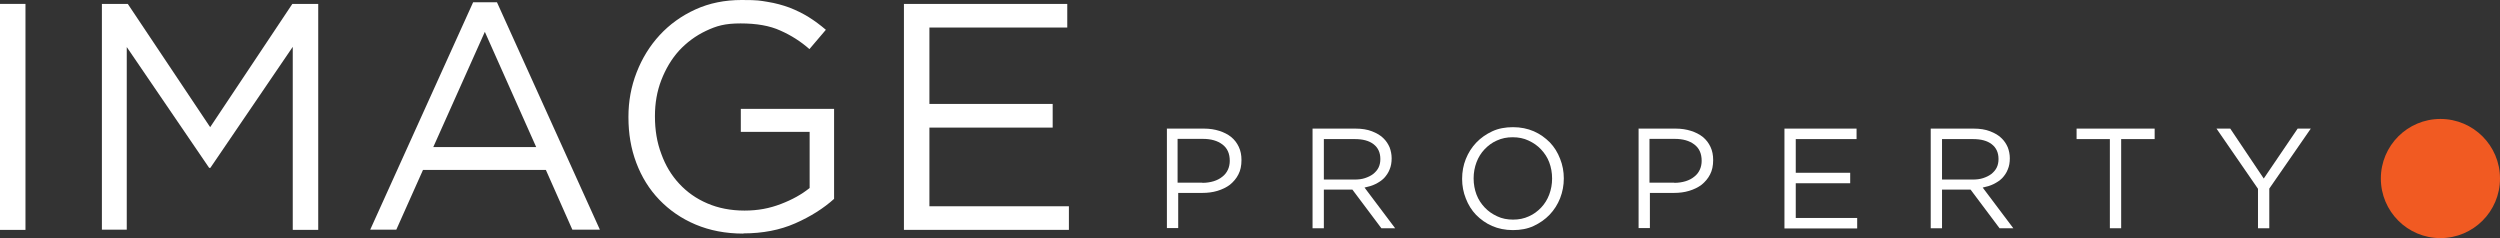 <?xml version="1.0" encoding="UTF-8"?>
<svg id="Layer_1" xmlns="http://www.w3.org/2000/svg" version="1.1" viewBox="0 0 1216.9 115.9">
  <rect x="0" y="0" width="1216.9" height="115.9" fill="#333333" stroke="none"/>
  <!-- Generator: Adobe Illustrator 29.6.1, SVG Export Plug-In . SVG Version: 2.1.1 Build 9)  -->
  <defs>
    <style>
      .st0 {
        fill: #fff;
      }

      .st1 {
        fill: #f15a22;
      }
    </style>
  </defs>
  <g>
    <path class="st0" d="M0,1.9h12.4v110H0V1.9Z"/>
    <path class="st0" d="M49.6,1.9h12.6l40.1,60L142.3,1.9h12.6v110h-12.4V22.8l-40.1,58.9h-.6L61.7,22.9v88.9h-12.1V1.9Z"/>
    <path class="st0" d="M230.3,1.1h11.6l50.1,110.7h-13.4l-12.9-29.1h-59.8l-13,29.1h-12.7L230.3,1.1ZM261,71.6l-25-56.1-25.1,56.1h50.1Z"/>
    <path class="st0" d="M361.8,113.7c-8.6,0-16.3-1.5-23.2-4.4-6.9-2.9-12.8-7-17.7-12.1-4.9-5.1-8.6-11.1-11.2-18-2.6-6.9-3.8-14.2-3.8-22.1v-.3c0-7.5,1.3-14.7,4-21.6,2.7-6.9,6.4-12.9,11.2-18.1,4.8-5.2,10.6-9.4,17.4-12.5,6.8-3.1,14.3-4.6,22.5-4.6s8.8.3,12.6.9c3.8.6,7.4,1.6,10.7,2.8,3.3,1.3,6.4,2.8,9.3,4.6,2.9,1.8,5.7,3.9,8.4,6.2l-8,9.4c-4.2-3.7-8.9-6.7-14.1-9-5.2-2.4-11.7-3.5-19.4-3.5s-11.7,1.2-16.8,3.6c-5.1,2.4-9.5,5.7-13.2,9.7-3.7,4.1-6.5,8.9-8.6,14.3-2.1,5.4-3.1,11.3-3.1,17.4v.3c0,6.6,1,12.7,3.1,18.2,2,5.6,4.9,10.4,8.7,14.5,3.8,4.1,8.3,7.3,13.7,9.6,5.3,2.3,11.4,3.5,18.1,3.5s12.2-1.1,17.7-3.2c5.5-2.1,10.2-4.7,14-7.8v-27.3h-33.5v-11.2h45.4v43.8c-5.1,4.6-11.4,8.6-18.9,11.9-7.5,3.3-15.9,4.9-25.2,4.9Z"/>
    <path class="st0" d="M440,1.9h79.5v11.5h-67.1v37.2h60v11.5h-60v38.3h67.9v11.5h-80.3V1.9Z"/>
  </g>
  <g>
    <path class="st0" d="M567.9,62.6h18.2c2.7,0,5.2.4,7.4,1.1,2.2.7,4.2,1.7,5.8,3,1.6,1.3,2.8,2.9,3.7,4.8.9,1.9,1.3,4,1.3,6.4h0c0,2.8-.5,5.1-1.5,7-1,2-2.4,3.6-4.1,5-1.7,1.3-3.8,2.3-6.1,3-2.3.7-4.8,1-7.3,1h-11.8v17.1h-5.5v-48.5ZM585.3,89c2,0,3.9-.3,5.5-.8,1.6-.5,3-1.2,4.2-2.2,1.2-.9,2.1-2.1,2.7-3.4.6-1.3.9-2.8.9-4.3h0c0-3.6-1.2-6.2-3.6-8-2.4-1.8-5.5-2.7-9.5-2.7h-12.3v21.3h12Z"/>
    <path class="st0" d="M638.9,62.6h20.9c3,0,5.7.4,8,1.3,2.3.9,4.3,2,5.8,3.6,1.2,1.2,2.1,2.6,2.8,4.2.6,1.6,1,3.4,1,5.3h0c0,2.1-.3,3.9-1,5.5-.6,1.6-1.6,3-2.7,4.2-1.2,1.2-2.6,2.1-4.2,2.9-1.6.8-3.4,1.3-5.3,1.7l14.9,19.8h-6.7l-14.1-18.8h-13.9v18.8h-5.5v-48.5ZM659.4,87.4c1.8,0,3.5-.2,5-.7,1.5-.5,2.8-1.1,4-2,1.1-.9,2-1.9,2.6-3.1.6-1.2.9-2.6.9-4.2h0c0-3.1-1.1-5.5-3.3-7.2-2.2-1.7-5.2-2.5-9.2-2.5h-15v19.7h14.9Z"/>
    <path class="st0" d="M736.4,112c-3.7,0-7.1-.7-10.1-2-3-1.3-5.6-3.2-7.8-5.4-2.2-2.3-3.8-4.9-5-8-1.2-3-1.8-6.2-1.8-9.5h0c0-3.5.6-6.7,1.8-9.7,1.2-3,2.9-5.7,5.1-8,2.2-2.3,4.8-4.1,7.8-5.5,3-1.4,6.4-2,10.1-2s7.1.7,10.1,2c3,1.3,5.6,3.2,7.8,5.4,2.2,2.3,3.8,4.9,5,8,1.2,3,1.8,6.2,1.8,9.5,0,0,0,0,0,.1,0,3.3-.6,6.5-1.8,9.6-1.2,3-2.9,5.7-5.1,8-2.2,2.3-4.8,4.1-7.8,5.5-3,1.4-6.4,2-10.1,2ZM736.5,106.9c2.8,0,5.3-.5,7.7-1.6,2.3-1,4.3-2.5,6-4.3,1.7-1.8,3-3.9,3.9-6.3.9-2.4,1.4-5,1.4-7.8h0c0-2.9-.5-5.5-1.4-7.9-.9-2.4-2.3-4.5-4-6.3-1.7-1.8-3.7-3.2-6.1-4.3-2.3-1.1-4.9-1.6-7.7-1.6s-5.3.5-7.7,1.6c-2.3,1-4.3,2.5-6,4.3-1.7,1.8-3,3.9-3.9,6.3-.9,2.4-1.4,5-1.4,7.8h0c0,2.9.5,5.5,1.4,7.9.9,2.4,2.3,4.5,4,6.3,1.7,1.8,3.7,3.2,6.1,4.3,2.3,1.1,4.9,1.6,7.7,1.6Z"/>
    <path class="st0" d="M797.5,62.6h18.2c2.7,0,5.2.4,7.4,1.1,2.2.7,4.2,1.7,5.8,3,1.6,1.3,2.8,2.9,3.7,4.8.9,1.9,1.3,4,1.3,6.4h0c0,2.8-.5,5.1-1.5,7-1,2-2.4,3.6-4.1,5-1.7,1.3-3.8,2.3-6.1,3-2.3.7-4.8,1-7.3,1h-11.8v17.1h-5.5v-48.5ZM815,89c2,0,3.9-.3,5.5-.8,1.6-.5,3-1.2,4.2-2.2,1.2-.9,2.1-2.1,2.7-3.4.6-1.3.9-2.8.9-4.3h0c0-3.6-1.2-6.2-3.6-8-2.4-1.8-5.5-2.7-9.5-2.7h-12.3v21.3h12Z"/>
    <path class="st0" d="M868.6,62.6h35.1v5.1h-29.6v16.4h26.5v5.1h-26.5v16.9h29.9v5.1h-35.4v-48.5Z"/>
    <path class="st0" d="M939.8,62.6h20.9c3,0,5.7.4,8,1.3,2.3.9,4.3,2,5.8,3.6,1.2,1.2,2.1,2.6,2.8,4.2.6,1.6,1,3.4,1,5.3h0c0,2.1-.3,3.9-1,5.5-.6,1.6-1.6,3-2.7,4.2-1.2,1.2-2.6,2.1-4.2,2.9-1.6.8-3.4,1.3-5.3,1.7l14.9,19.8h-6.7l-14.1-18.8h-13.9v18.8h-5.5v-48.5ZM960.3,87.4c1.8,0,3.5-.2,5-.7,1.5-.5,2.8-1.1,4-2,1.1-.9,2-1.9,2.6-3.1.6-1.2.9-2.6.9-4.2h0c0-3.1-1.1-5.5-3.3-7.2-2.2-1.7-5.2-2.5-9.2-2.5h-15v19.7h14.9Z"/>
    <path class="st0" d="M1027.1,67.7h-16.3v-5.1h38v5.1h-16.3v43.4h-5.5v-43.4Z"/>
    <path class="st0" d="M1099.1,91.9l-20.2-29.3h6.7l16.3,24.3,16.5-24.3h6.4l-20.2,29.2v19.3h-5.5v-19.2Z"/>
  </g>
  <circle class="st1" cx="1187.9" cy="86.9" r="29"/>
</svg>